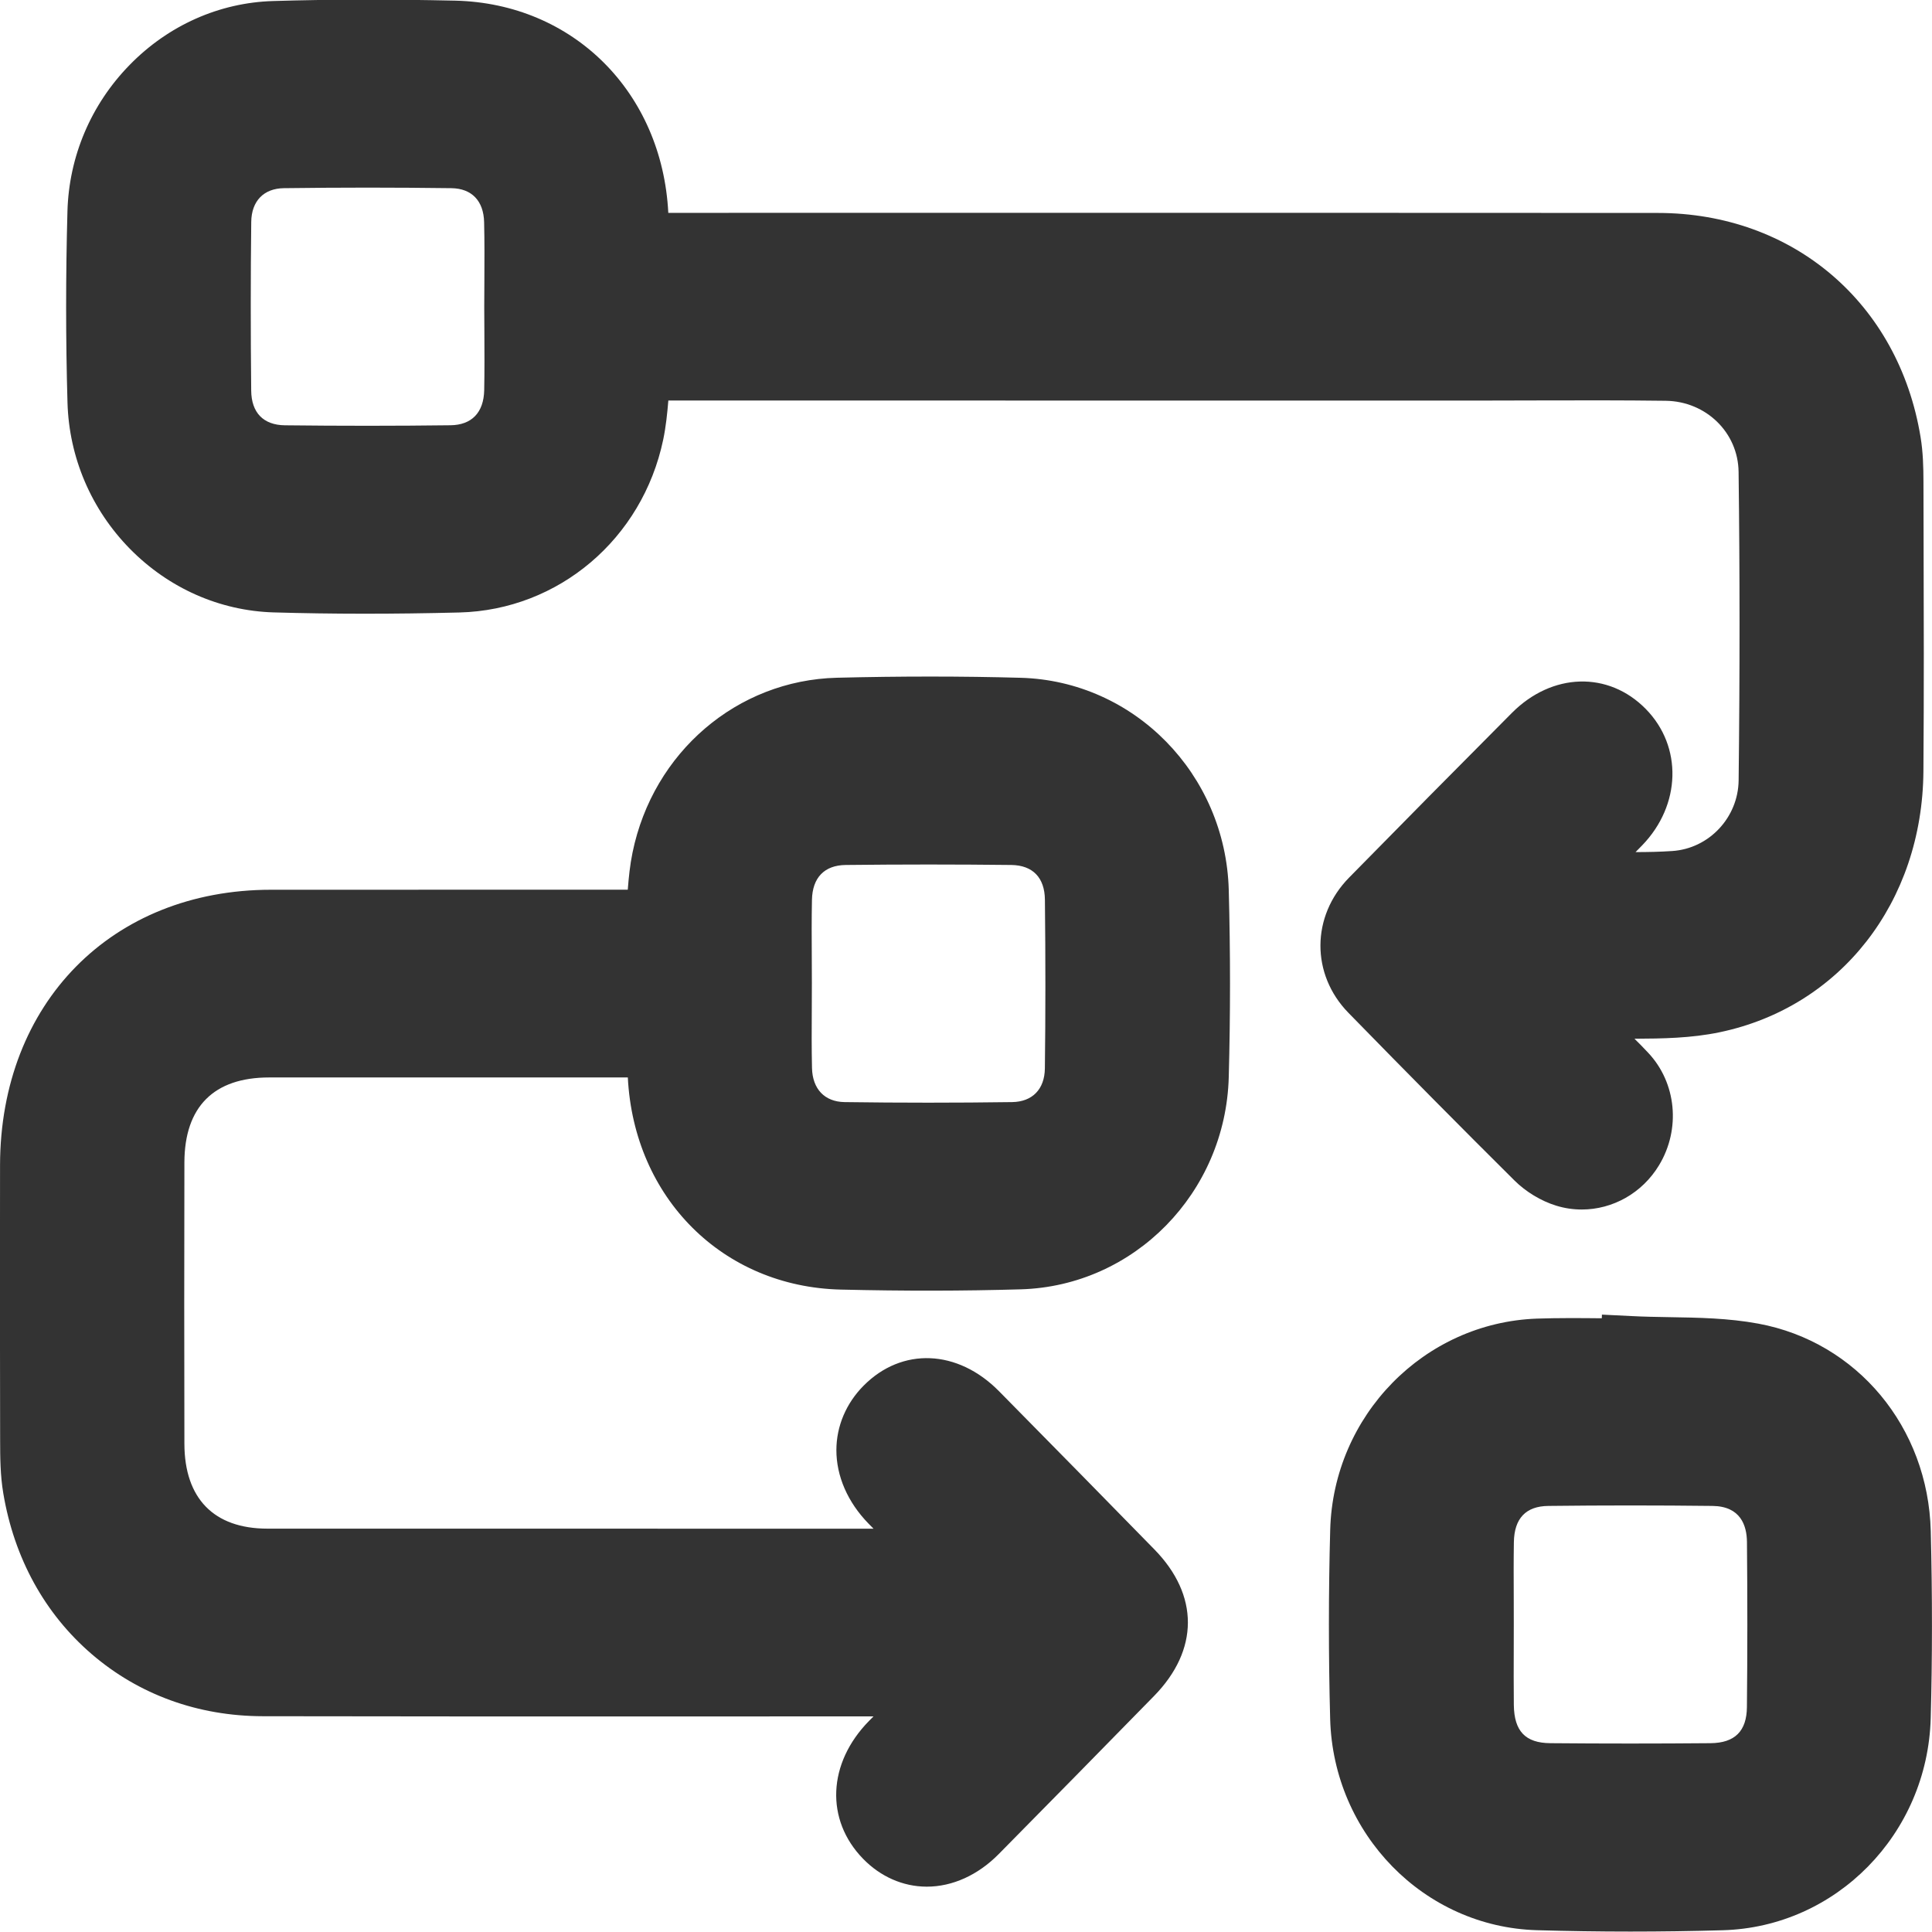 <svg 
 xmlns="http://www.w3.org/2000/svg"
 xmlns:xlink="http://www.w3.org/1999/xlink"
 width="45px" height="45px">
<path fill-rule="evenodd"  fill="rgb(51, 51, 51)"
 d="M44.970,40.021 C44.896,42.716 42.768,44.886 40.125,44.959 C39.408,44.980 38.689,44.990 37.974,44.990 C37.243,44.990 36.516,44.979 35.797,44.958 C33.170,44.882 31.055,42.720 30.982,40.038 C30.943,38.577 30.943,37.095 30.983,35.631 C31.055,32.968 33.170,30.808 35.798,30.713 C36.304,30.696 36.810,30.700 37.300,30.705 C37.303,30.705 37.306,30.705 37.309,30.705 L37.312,30.620 L38.003,30.654 C38.290,30.669 38.576,30.674 38.878,30.679 C39.556,30.690 40.257,30.701 40.954,30.830 C43.258,31.256 44.910,33.244 44.971,35.662 C45.009,37.166 45.008,38.632 44.970,40.021 ZM39.886,35.076 C38.618,35.061 37.333,35.061 36.065,35.076 C35.541,35.081 35.270,35.365 35.261,35.920 C35.254,36.344 35.256,36.779 35.258,37.201 C35.258,37.405 35.259,37.610 35.259,37.815 C35.259,38.012 35.258,38.209 35.258,38.406 C35.257,38.835 35.255,39.279 35.260,39.713 C35.268,40.323 35.529,40.597 36.109,40.602 C37.342,40.613 38.598,40.613 39.842,40.602 C40.407,40.597 40.684,40.322 40.689,39.761 C40.702,38.500 40.702,37.206 40.690,35.914 C40.686,35.535 40.544,35.083 39.886,35.076 ZM40.054,24.043 C39.389,24.182 38.719,24.191 38.070,24.194 C38.179,24.301 38.287,24.411 38.392,24.524 C39.047,25.222 39.151,26.296 38.645,27.136 C38.251,27.792 37.560,28.172 36.843,28.172 C36.643,28.172 36.441,28.143 36.243,28.081 C35.893,27.973 35.539,27.759 35.272,27.493 C34.054,26.283 32.789,25.006 31.407,23.590 C30.533,22.695 30.539,21.341 31.422,20.442 C32.630,19.211 33.906,17.920 35.215,16.605 C36.151,15.665 37.462,15.627 38.333,16.513 C39.193,17.388 39.156,18.754 38.248,19.691 C38.198,19.744 38.147,19.796 38.095,19.847 C38.384,19.847 38.667,19.841 38.949,19.822 C39.806,19.766 40.485,19.043 40.496,18.177 C40.525,15.695 40.524,13.276 40.495,10.989 C40.483,10.074 39.738,9.348 38.799,9.335 C37.792,9.322 36.765,9.324 35.772,9.327 C35.354,9.328 34.935,9.330 34.516,9.330 L15.567,9.329 C15.542,9.629 15.511,9.936 15.447,10.242 C14.962,12.553 13.011,14.207 10.701,14.266 C9.163,14.305 7.747,14.304 6.372,14.264 C5.116,14.226 3.928,13.700 3.026,12.783 C2.124,11.864 1.608,10.655 1.572,9.376 C1.530,7.911 1.530,6.412 1.571,4.921 C1.606,3.641 2.121,2.430 3.022,1.510 C3.922,0.589 5.109,0.061 6.362,0.024 C7.685,-0.016 9.070,-0.019 10.597,0.015 C13.351,0.077 15.423,2.148 15.566,4.958 L21.976,4.957 C27.430,4.957 33.069,4.956 38.615,4.960 C41.761,4.962 44.220,7.058 44.733,10.176 C44.792,10.529 44.800,10.885 44.801,11.216 L44.804,12.505 C44.809,14.294 44.814,16.144 44.800,17.965 C44.777,21.012 42.870,23.455 40.054,24.043 ZM11.276,5.175 C11.265,4.678 10.987,4.389 10.514,4.383 C9.867,4.375 9.216,4.370 8.565,4.370 C7.912,4.370 7.259,4.375 6.612,4.383 C6.142,4.389 5.858,4.683 5.852,5.168 C5.837,6.419 5.837,7.741 5.851,9.098 C5.856,9.613 6.135,9.900 6.635,9.906 C7.929,9.921 9.227,9.921 10.493,9.905 C10.988,9.899 11.267,9.609 11.278,9.088 C11.287,8.642 11.284,8.184 11.282,7.740 C11.281,7.545 11.280,7.349 11.279,7.155 L11.279,7.154 C11.279,6.948 11.281,6.742 11.282,6.537 C11.284,6.088 11.287,5.625 11.276,5.175 ZM6.312,20.724 C8.267,20.723 10.221,20.723 12.175,20.723 L14.622,20.723 C14.644,20.439 14.673,20.148 14.733,19.857 C15.213,17.518 17.170,15.845 19.491,15.786 C20.973,15.749 22.414,15.749 23.773,15.787 C26.417,15.860 28.546,18.030 28.620,20.727 C28.659,22.177 28.659,23.645 28.620,25.090 C28.546,27.784 26.418,29.955 23.775,30.031 C22.435,30.070 21.064,30.072 19.585,30.037 C16.834,29.972 14.766,27.902 14.623,25.095 L12.284,25.095 C10.278,25.095 8.273,25.095 6.268,25.096 C4.980,25.096 4.298,25.781 4.295,27.075 C4.290,29.256 4.290,31.461 4.295,33.629 C4.298,34.903 4.983,35.604 6.226,35.605 C9.883,35.606 13.540,35.606 17.197,35.606 L20.346,35.606 C20.307,35.566 20.268,35.526 20.229,35.487 C19.745,34.991 19.479,34.381 19.481,33.771 C19.483,33.217 19.708,32.685 20.115,32.275 C21.008,31.374 22.305,31.427 23.269,32.404 C24.618,33.772 25.802,34.977 26.888,36.089 C27.931,37.155 27.928,38.432 26.880,39.503 C25.669,40.741 24.451,41.981 23.260,43.187 C22.778,43.675 22.184,43.944 21.587,43.944 C21.585,43.944 21.582,43.944 21.580,43.944 C21.032,43.942 20.507,43.711 20.102,43.294 C19.219,42.387 19.276,41.068 20.239,40.086 C20.275,40.050 20.311,40.014 20.346,39.978 C20.321,39.978 20.295,39.978 20.269,39.978 C18.987,39.978 17.705,39.979 16.423,39.979 C13.046,39.980 9.555,39.981 6.120,39.974 C4.611,39.971 3.234,39.471 2.138,38.529 C1.043,37.588 0.330,36.293 0.077,34.784 C0.005,34.361 0.004,33.933 0.003,33.556 C-0.002,31.446 -0.003,29.285 0.001,27.136 C0.009,23.363 2.604,20.726 6.312,20.724 ZM18.913,24.875 C18.924,25.366 19.208,25.663 19.672,25.670 C20.964,25.688 22.277,25.688 23.574,25.670 C24.046,25.663 24.331,25.371 24.337,24.886 C24.353,23.640 24.353,22.355 24.338,20.957 C24.333,20.441 24.055,20.154 23.556,20.147 C22.920,20.140 22.277,20.136 21.630,20.136 C20.987,20.136 20.342,20.140 19.698,20.147 C19.201,20.153 18.922,20.442 18.912,20.961 C18.903,21.406 18.905,21.863 18.908,22.306 C18.909,22.502 18.910,22.699 18.910,22.895 L18.910,22.896 C18.910,23.101 18.909,23.307 18.908,23.512 C18.905,23.961 18.903,24.425 18.913,24.875 Z"/>
</svg>